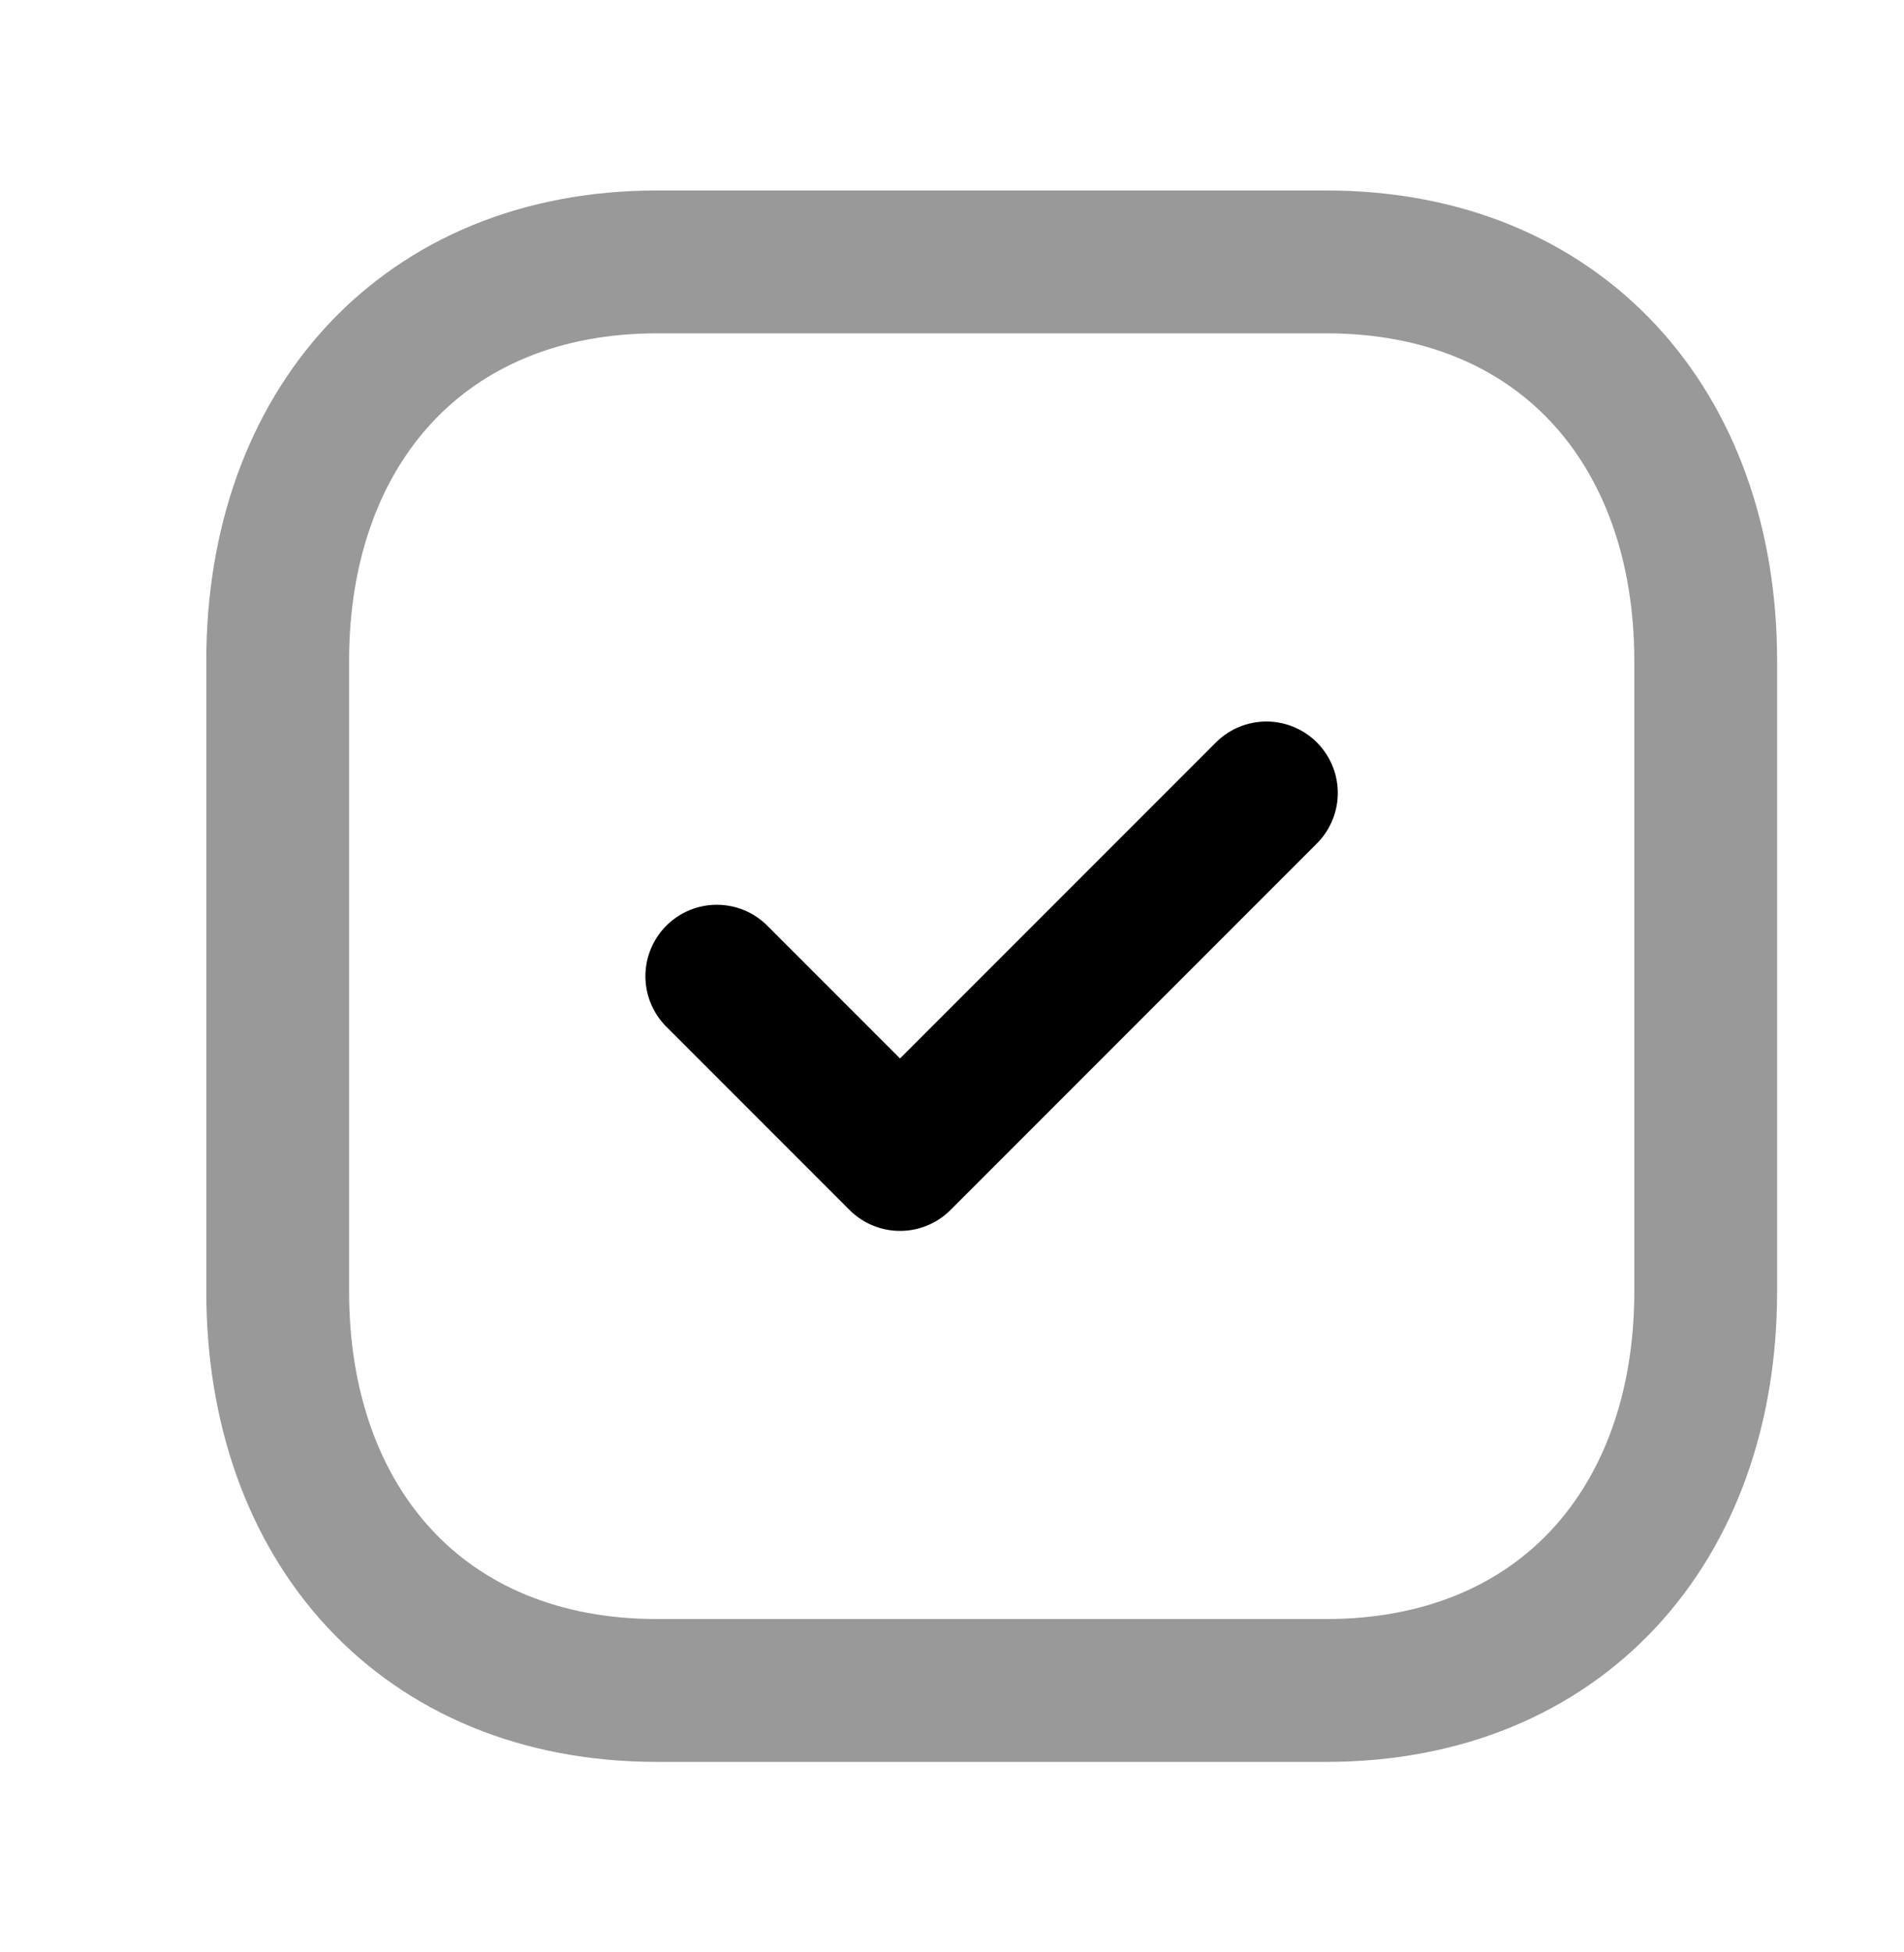 <?xml version="1.0" encoding="UTF-8"?> <svg xmlns="http://www.w3.org/2000/svg" width="40" height="41" viewBox="0 0 40 41" fill="none"><path opacity="0.4" d="M13.804 5.5H27.862C32.776 5.5 35.834 8.969 35.834 13.877V27.123C35.834 32.031 32.776 35.5 27.86 35.5H13.804C8.891 35.5 5.834 32.031 5.834 27.123V13.877C5.834 8.969 8.905 5.5 13.804 5.5Z" stroke="black" stroke-width="3" stroke-linecap="round" stroke-linejoin="round"></path><path d="M15.059 20.5L18.908 24.349L26.605 16.652" stroke="black" stroke-width="3" stroke-linecap="round" stroke-linejoin="round"></path></svg> 